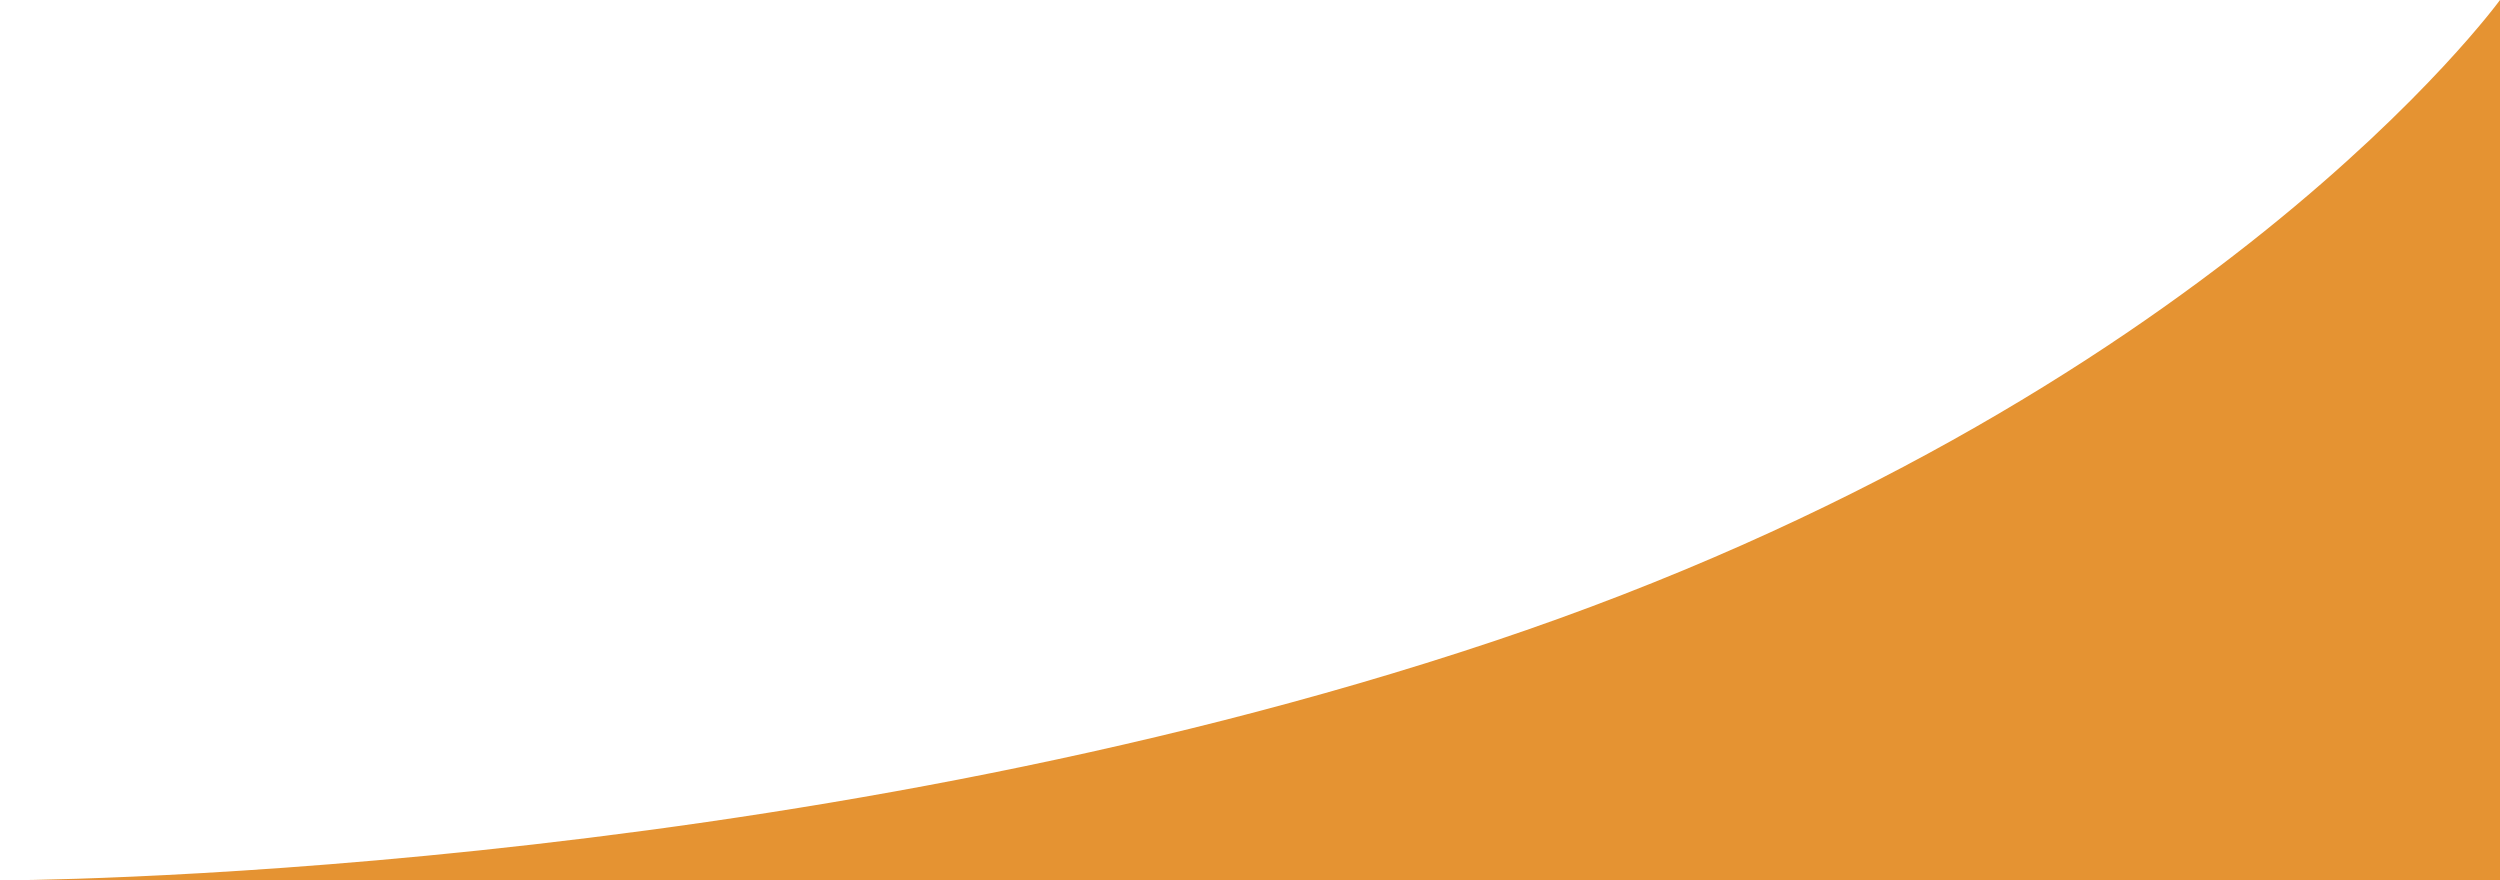 <?xml version="1.0" encoding="utf-8"?>
<svg xmlns="http://www.w3.org/2000/svg" width="1134" height="399.329" viewBox="0 0 1134 399.329">
  <path id="graph_svg" d="M1134,0V399.329H0s353.138,0,677.356-108.4S1134,0,1134,0Z" fill="#e59332"/>
</svg>
